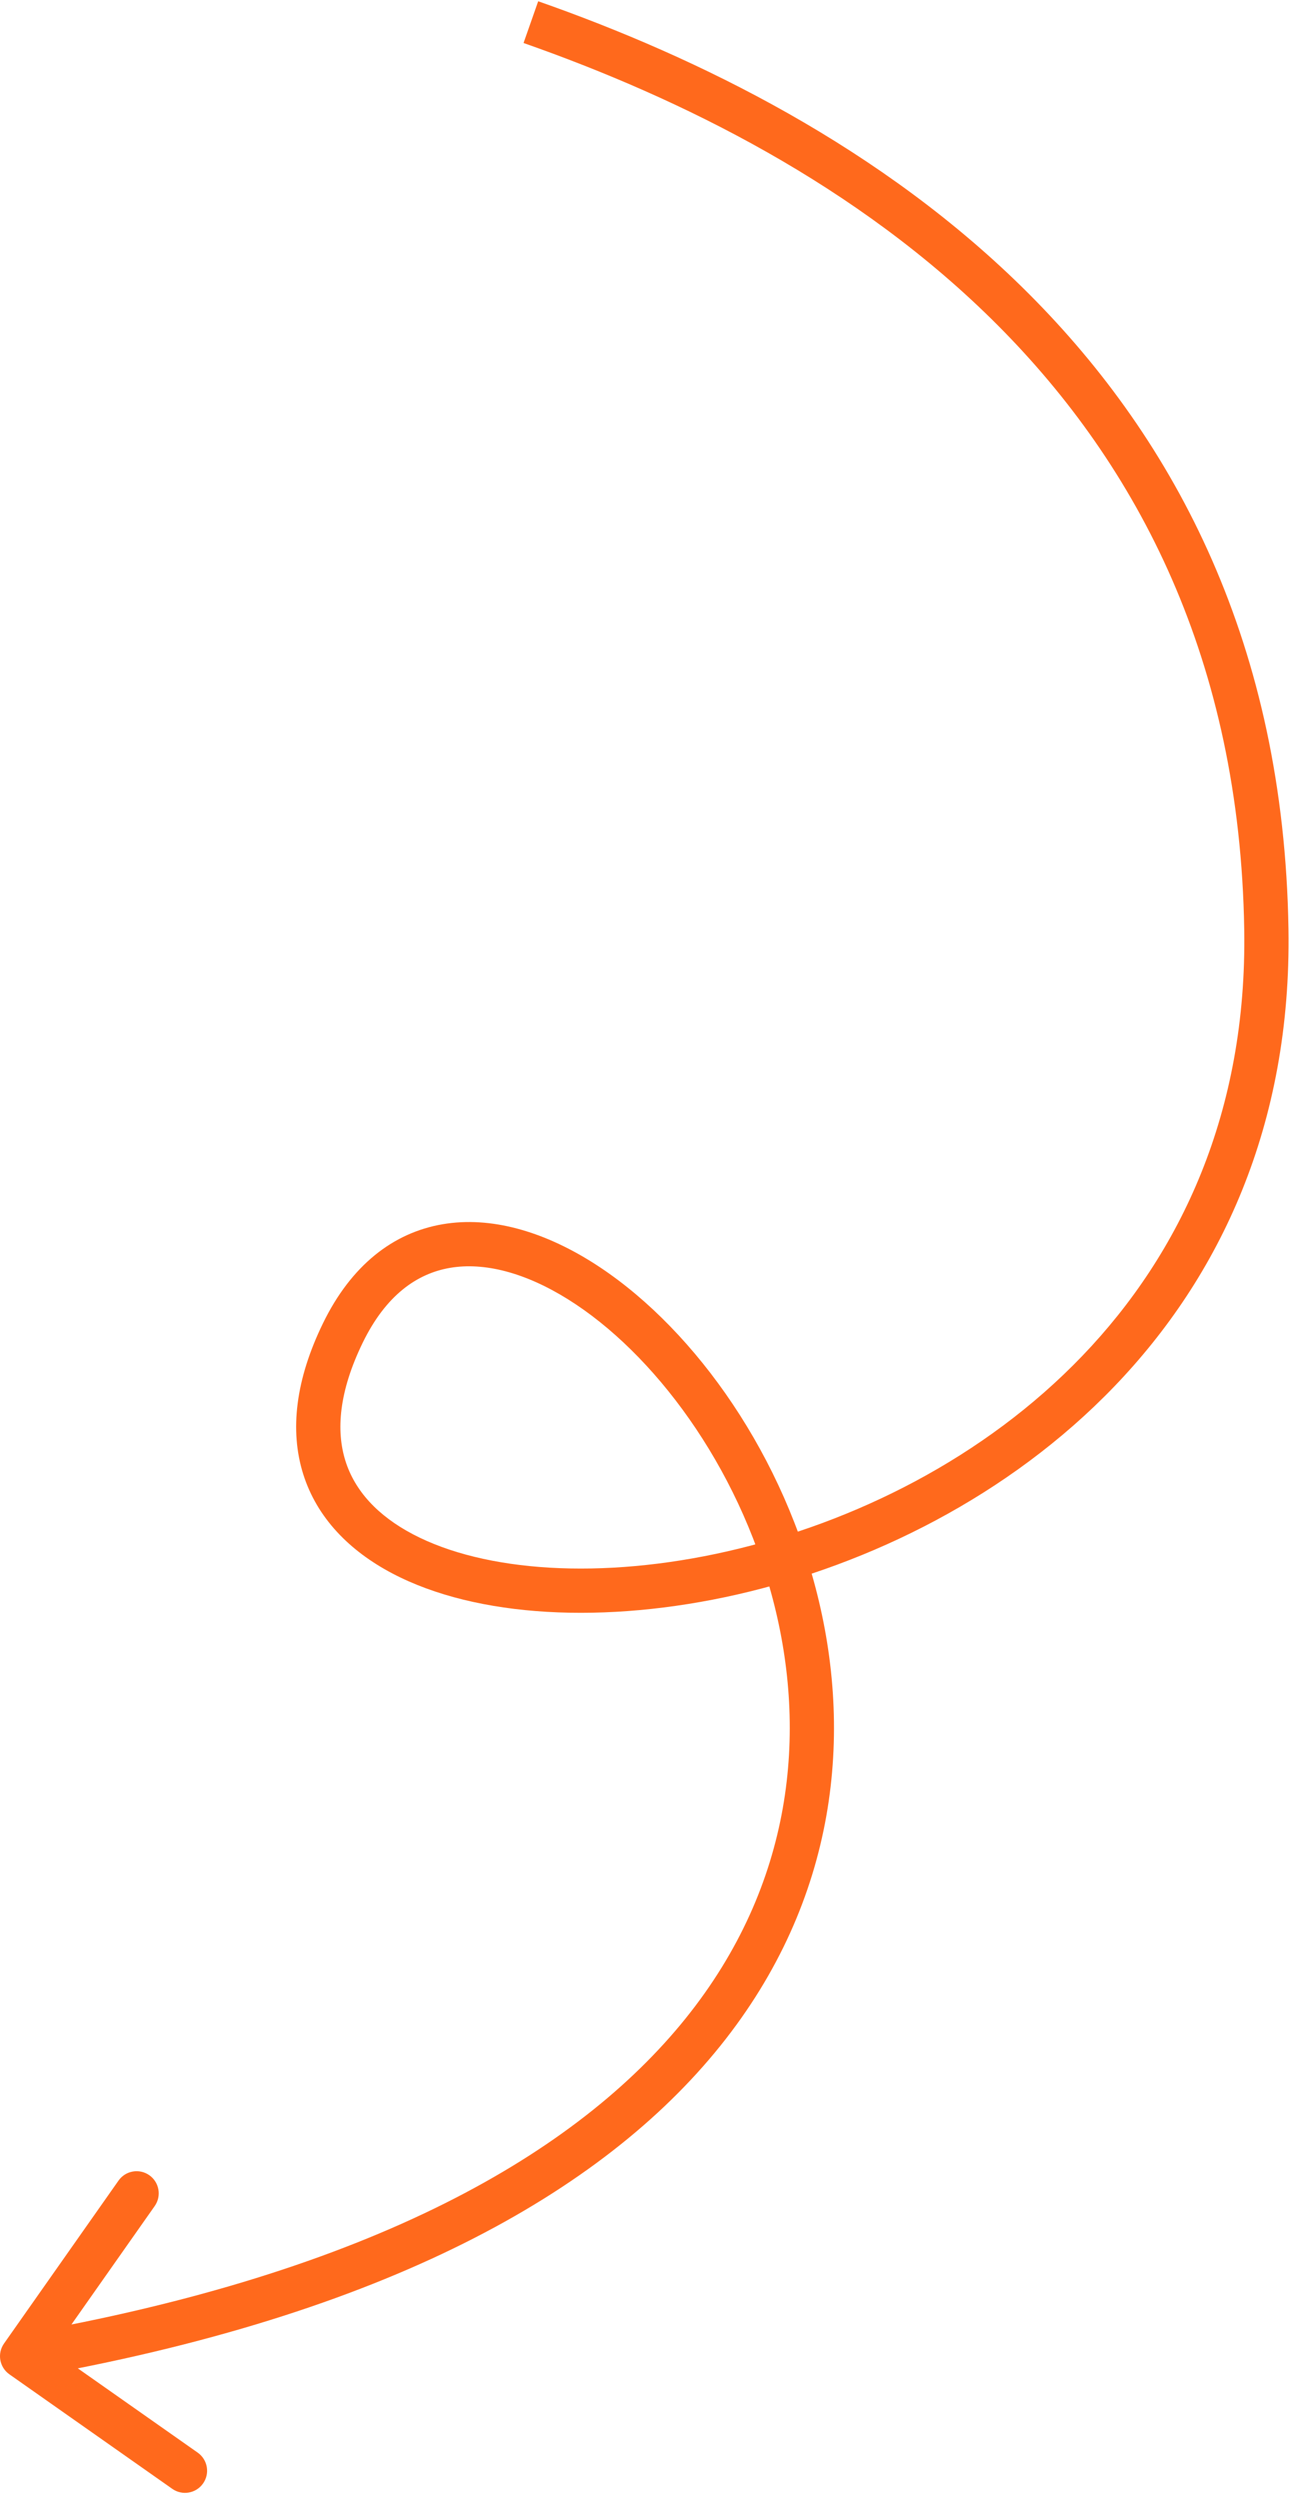 <?xml version="1.0" encoding="UTF-8"?> <svg xmlns="http://www.w3.org/2000/svg" width="117" height="226" viewBox="0 0 117 226" fill="none"> <path d="M114.5 84L112.5 84.032L114.5 84ZM0.364 211.85C-0.271 212.753 -0.054 214.001 0.85 214.636L15.575 224.988C16.479 225.623 17.727 225.405 18.362 224.502C18.997 223.598 18.779 222.351 17.876 221.715L4.786 212.514L13.988 199.425C14.623 198.521 14.405 197.273 13.502 196.638C12.598 196.003 11.351 196.221 10.716 197.124L0.364 211.85ZM47.338 3.887C75.59 13.8 111.721 35.326 112.5 84.032L116.5 83.968C115.679 32.674 77.41 10.2 48.662 0.113L47.338 3.887ZM112.5 84.032C113.028 117.016 88.536 135.054 65.779 140.237C54.364 142.837 43.789 142.094 37.328 138.691C34.142 137.013 32.079 134.763 31.23 132.053C30.379 129.338 30.637 125.814 32.798 121.375L29.202 119.625C26.738 124.686 26.171 129.287 27.413 133.249C28.657 137.218 31.604 140.198 35.464 142.231C43.096 146.25 54.758 146.85 66.668 144.138C90.56 138.696 117.068 119.484 116.5 83.968L112.5 84.032ZM32.798 121.375C34.885 117.09 37.698 115.124 40.693 114.613C43.791 114.084 47.488 115.042 51.355 117.455C59.093 122.283 66.708 132.465 69.878 144.569C73.026 156.592 71.746 170.335 61.996 182.457C52.203 194.633 33.643 205.451 1.656 211.03L2.344 214.97C34.857 209.299 54.484 198.179 65.113 184.964C75.785 171.696 77.162 156.595 73.747 143.556C70.354 130.597 62.188 119.499 53.473 114.061C49.113 111.341 44.416 109.92 40.02 110.67C35.521 111.438 31.74 114.41 29.202 119.625L32.798 121.375Z" fill="#FF691C"></path> </svg> 